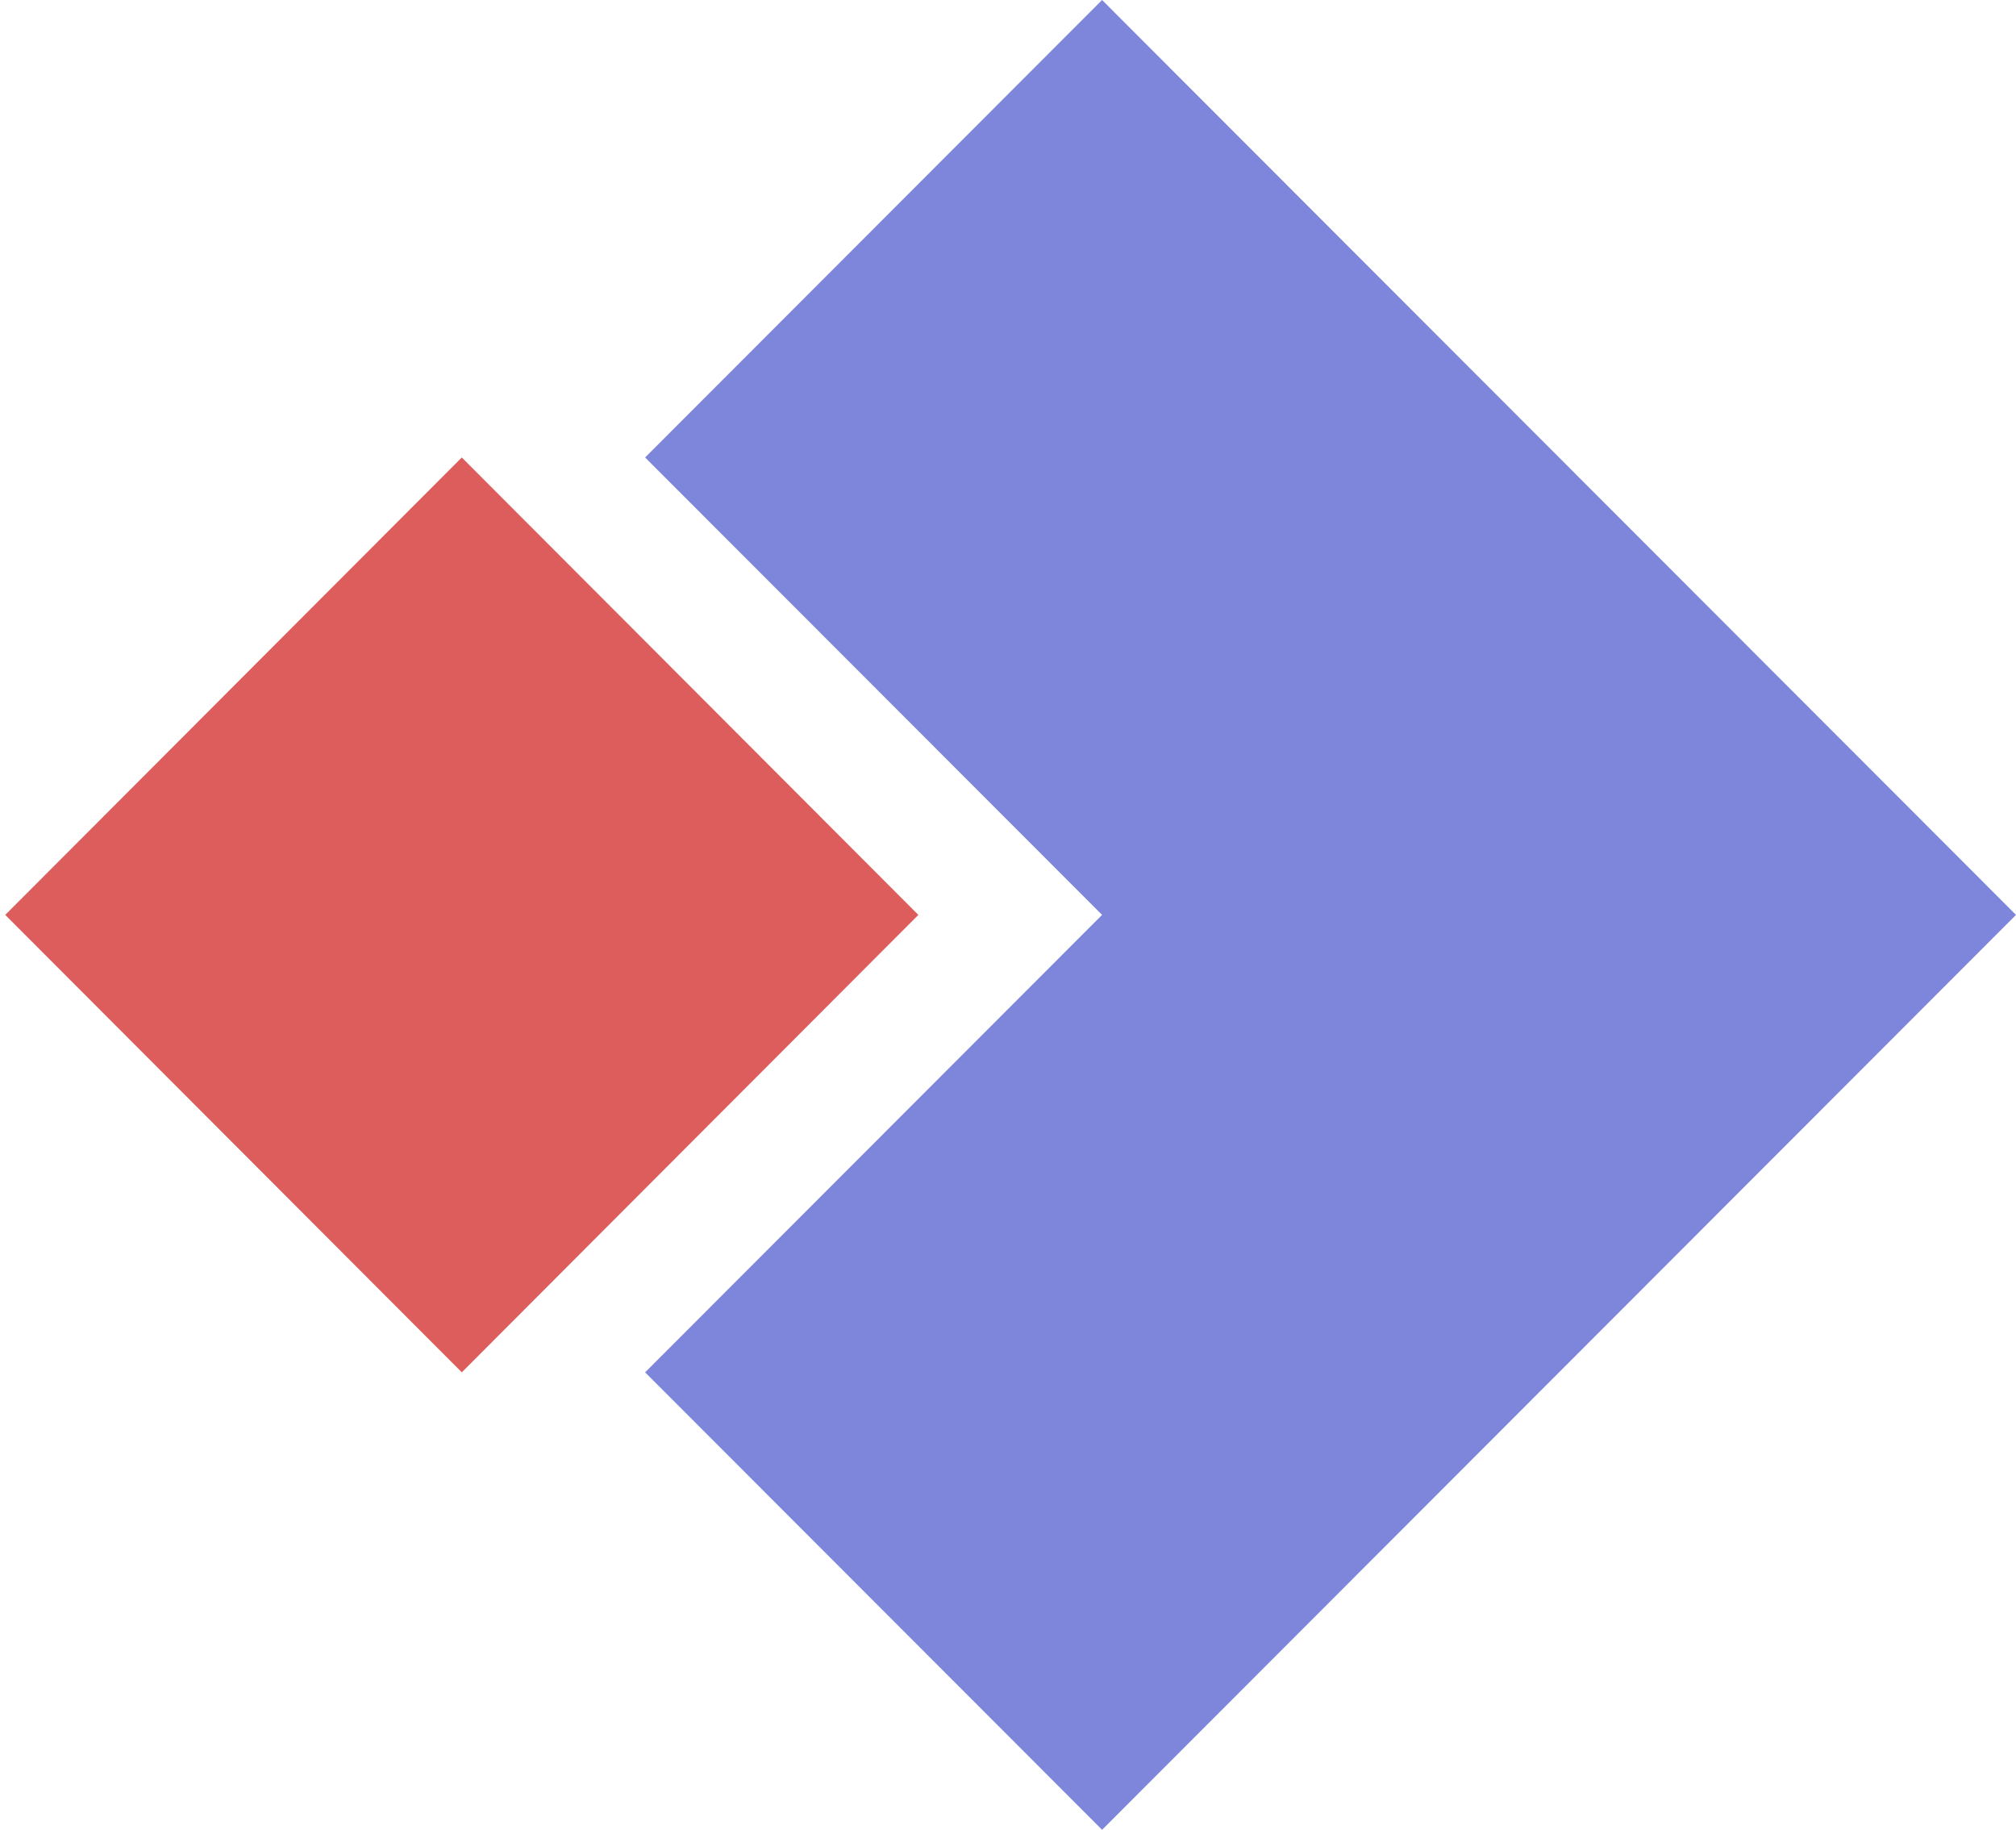 <?xml version="1.0" encoding="UTF-8"?>
<svg width="400px" height="363px" viewBox="0 0 400 363" version="1.1" xmlns="http://www.w3.org/2000/svg" xmlns:xlink="http://www.w3.org/1999/xlink">
    <title>B69AB22F-4425-40CD-A0E5-CDE59B656733</title>
    <g id="services" stroke="none" stroke-width="1" fill="none" fill-rule="evenodd">
        <g id="FIT-patch-management" transform="translate(-999, -184)">
            <g id="patch-management-decorative-graphic" transform="translate(999, 184)">
                <path d="M218.668,-3.68061137e-12 L400,181.5 L218.668,363 L128,272.247 L218.663,181.5 L128,90.752 L218.668,-3.68061137e-12 Z" id="Combined-Shape" fill="#7E86DB"></path>
                <polygon id="Rectangle" fill="#DD5D5C" transform="translate(91.627, 181.5) rotate(-45) translate(-91.627, -181.5) " points="27.573 117.446 155.793 117.333 155.68 245.554 27.46 245.667"></polygon>
            </g>
        </g>
    </g>
</svg>